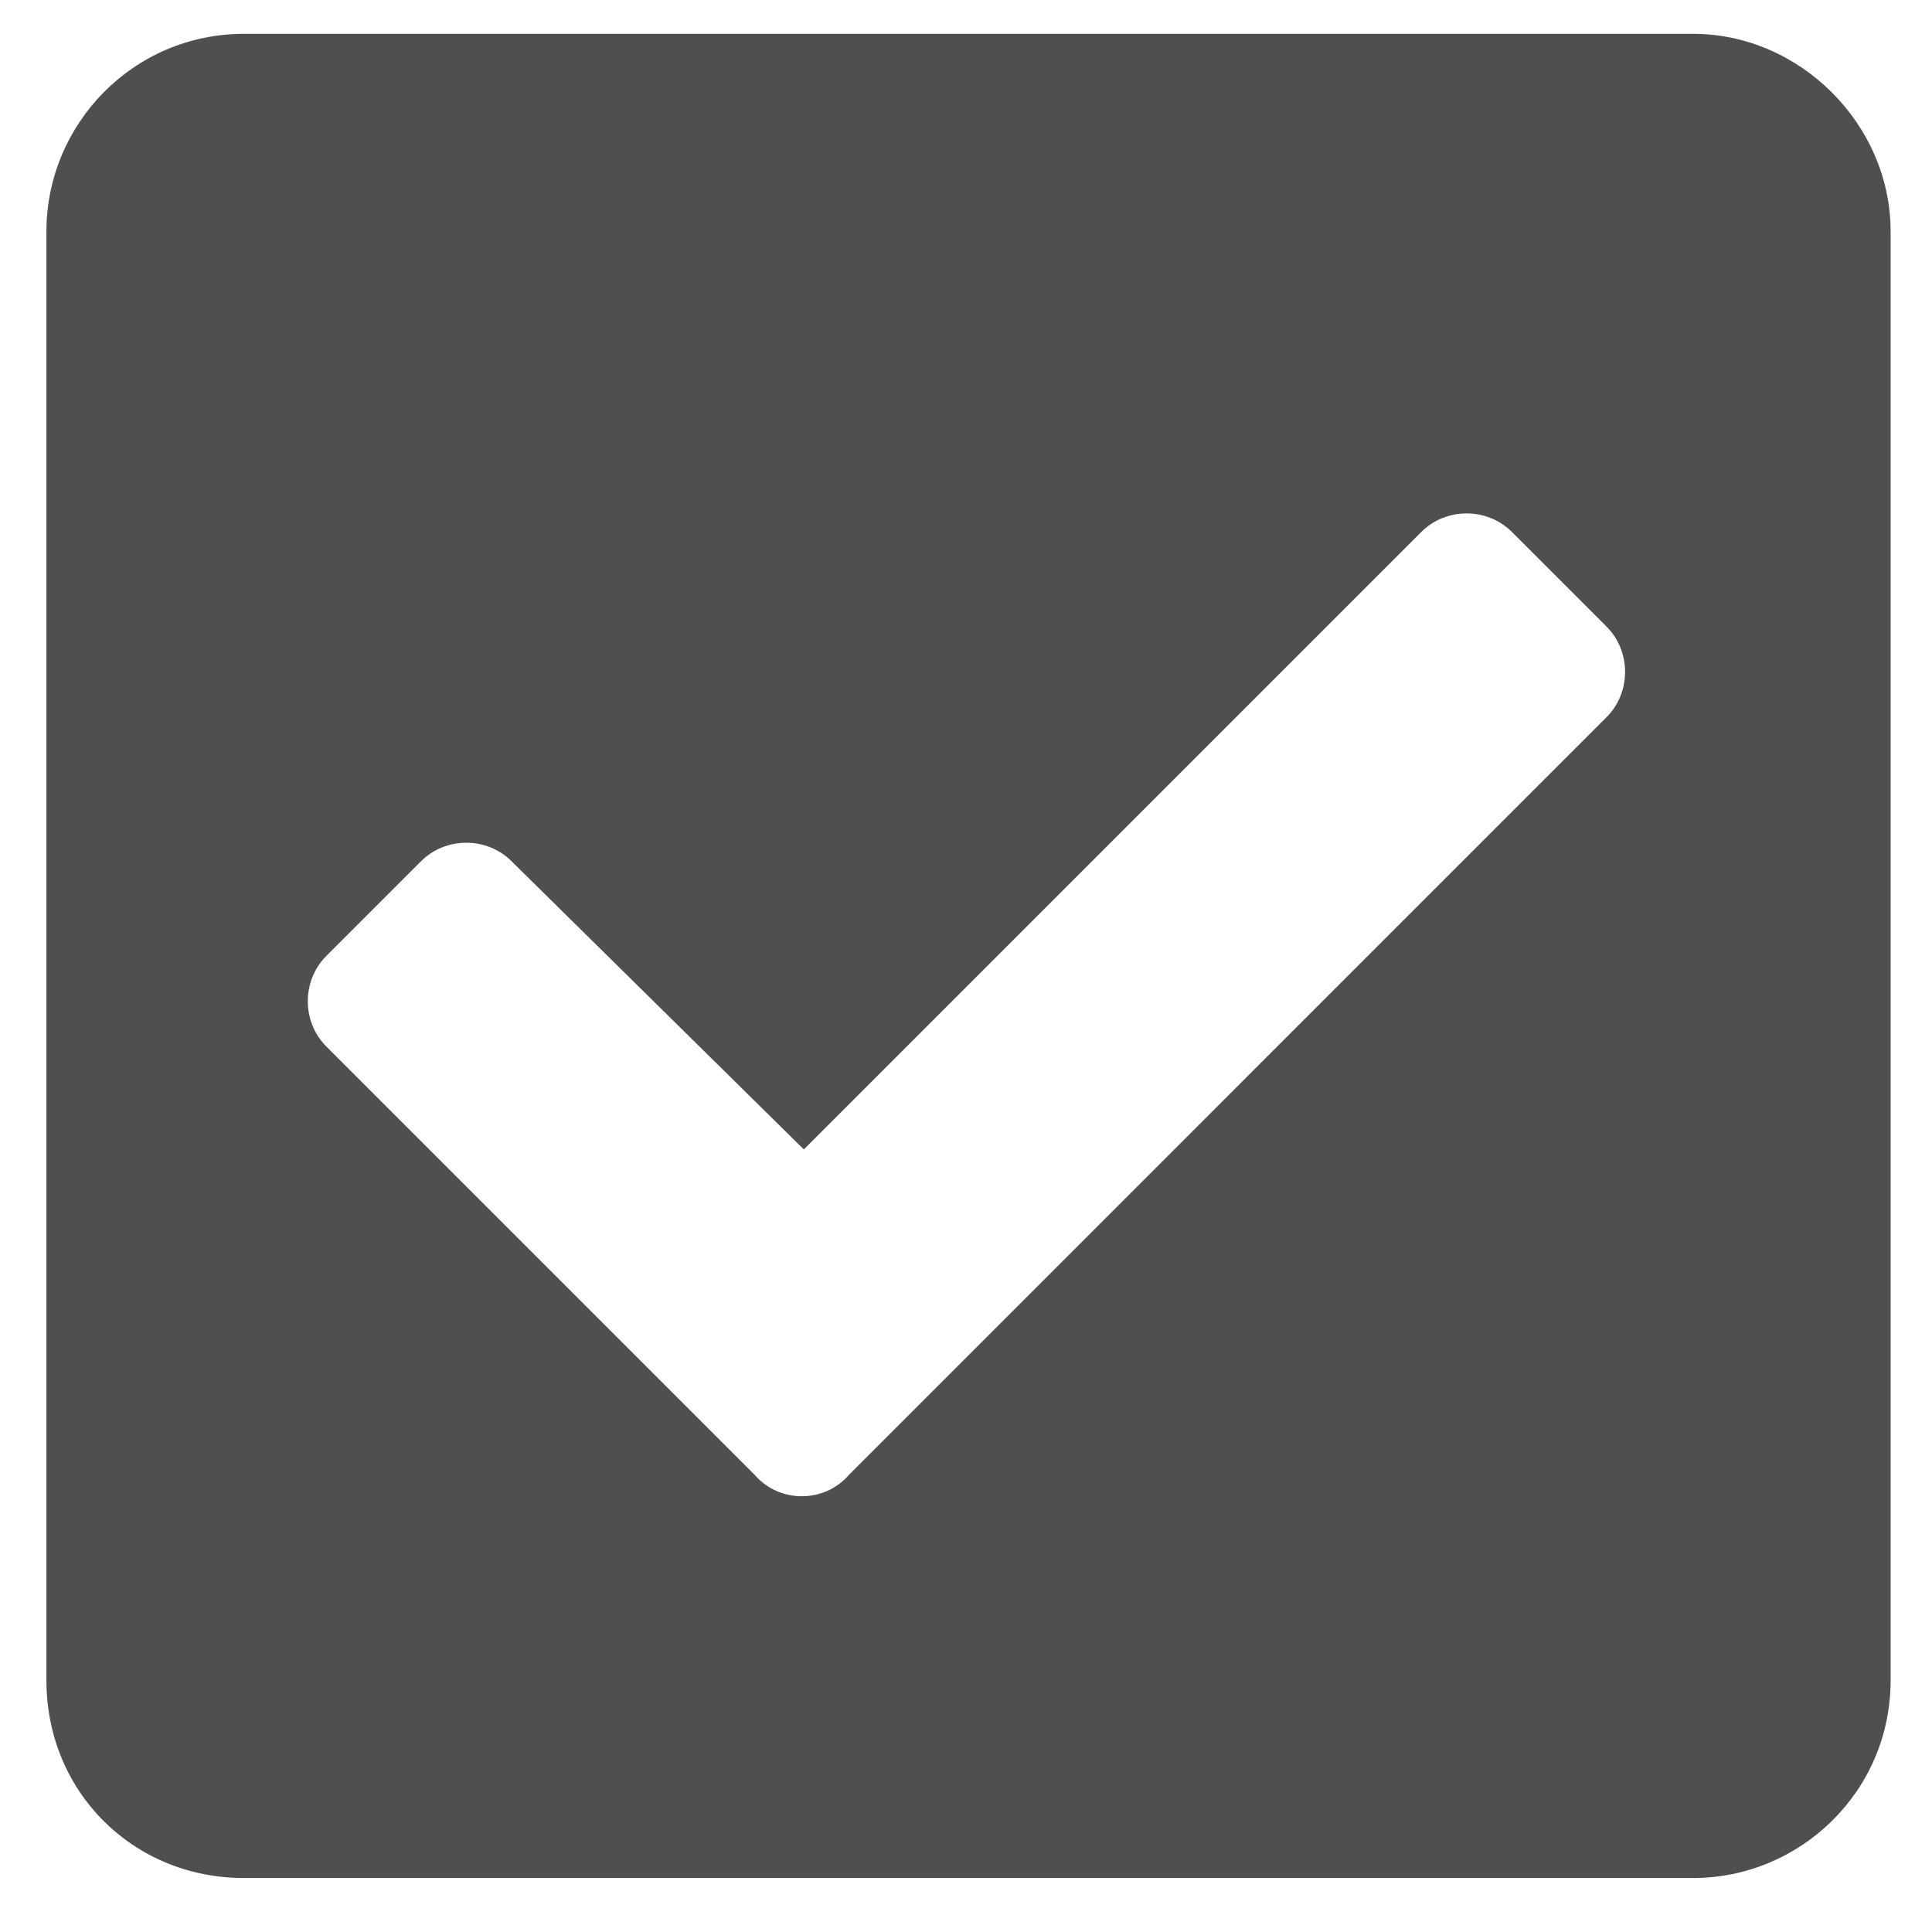 <svg width="33" height="33" viewBox="0 0 33 33" fill="none" xmlns="http://www.w3.org/2000/svg">
<path d="M28.918 32.078C30.746 32.078 32.293 30.602 32.293 28.703V3.953C32.293 2.125 30.746 0.578 28.918 0.578H4.168C2.27 0.578 0.793 2.125 0.793 3.953V28.703C0.793 30.602 2.27 32.078 4.168 32.078H28.918ZM14.504 25.188C14.082 25.68 13.309 25.68 12.887 25.188L5.574 17.875C5.152 17.453 5.152 16.75 5.574 16.328L7.191 14.711C7.613 14.289 8.316 14.289 8.738 14.711L13.73 19.633L24.277 9.086C24.699 8.664 25.402 8.664 25.824 9.086L27.441 10.703C27.863 11.125 27.863 11.828 27.441 12.25L14.504 25.188Z" fill="#4F4F50"/>
</svg>
